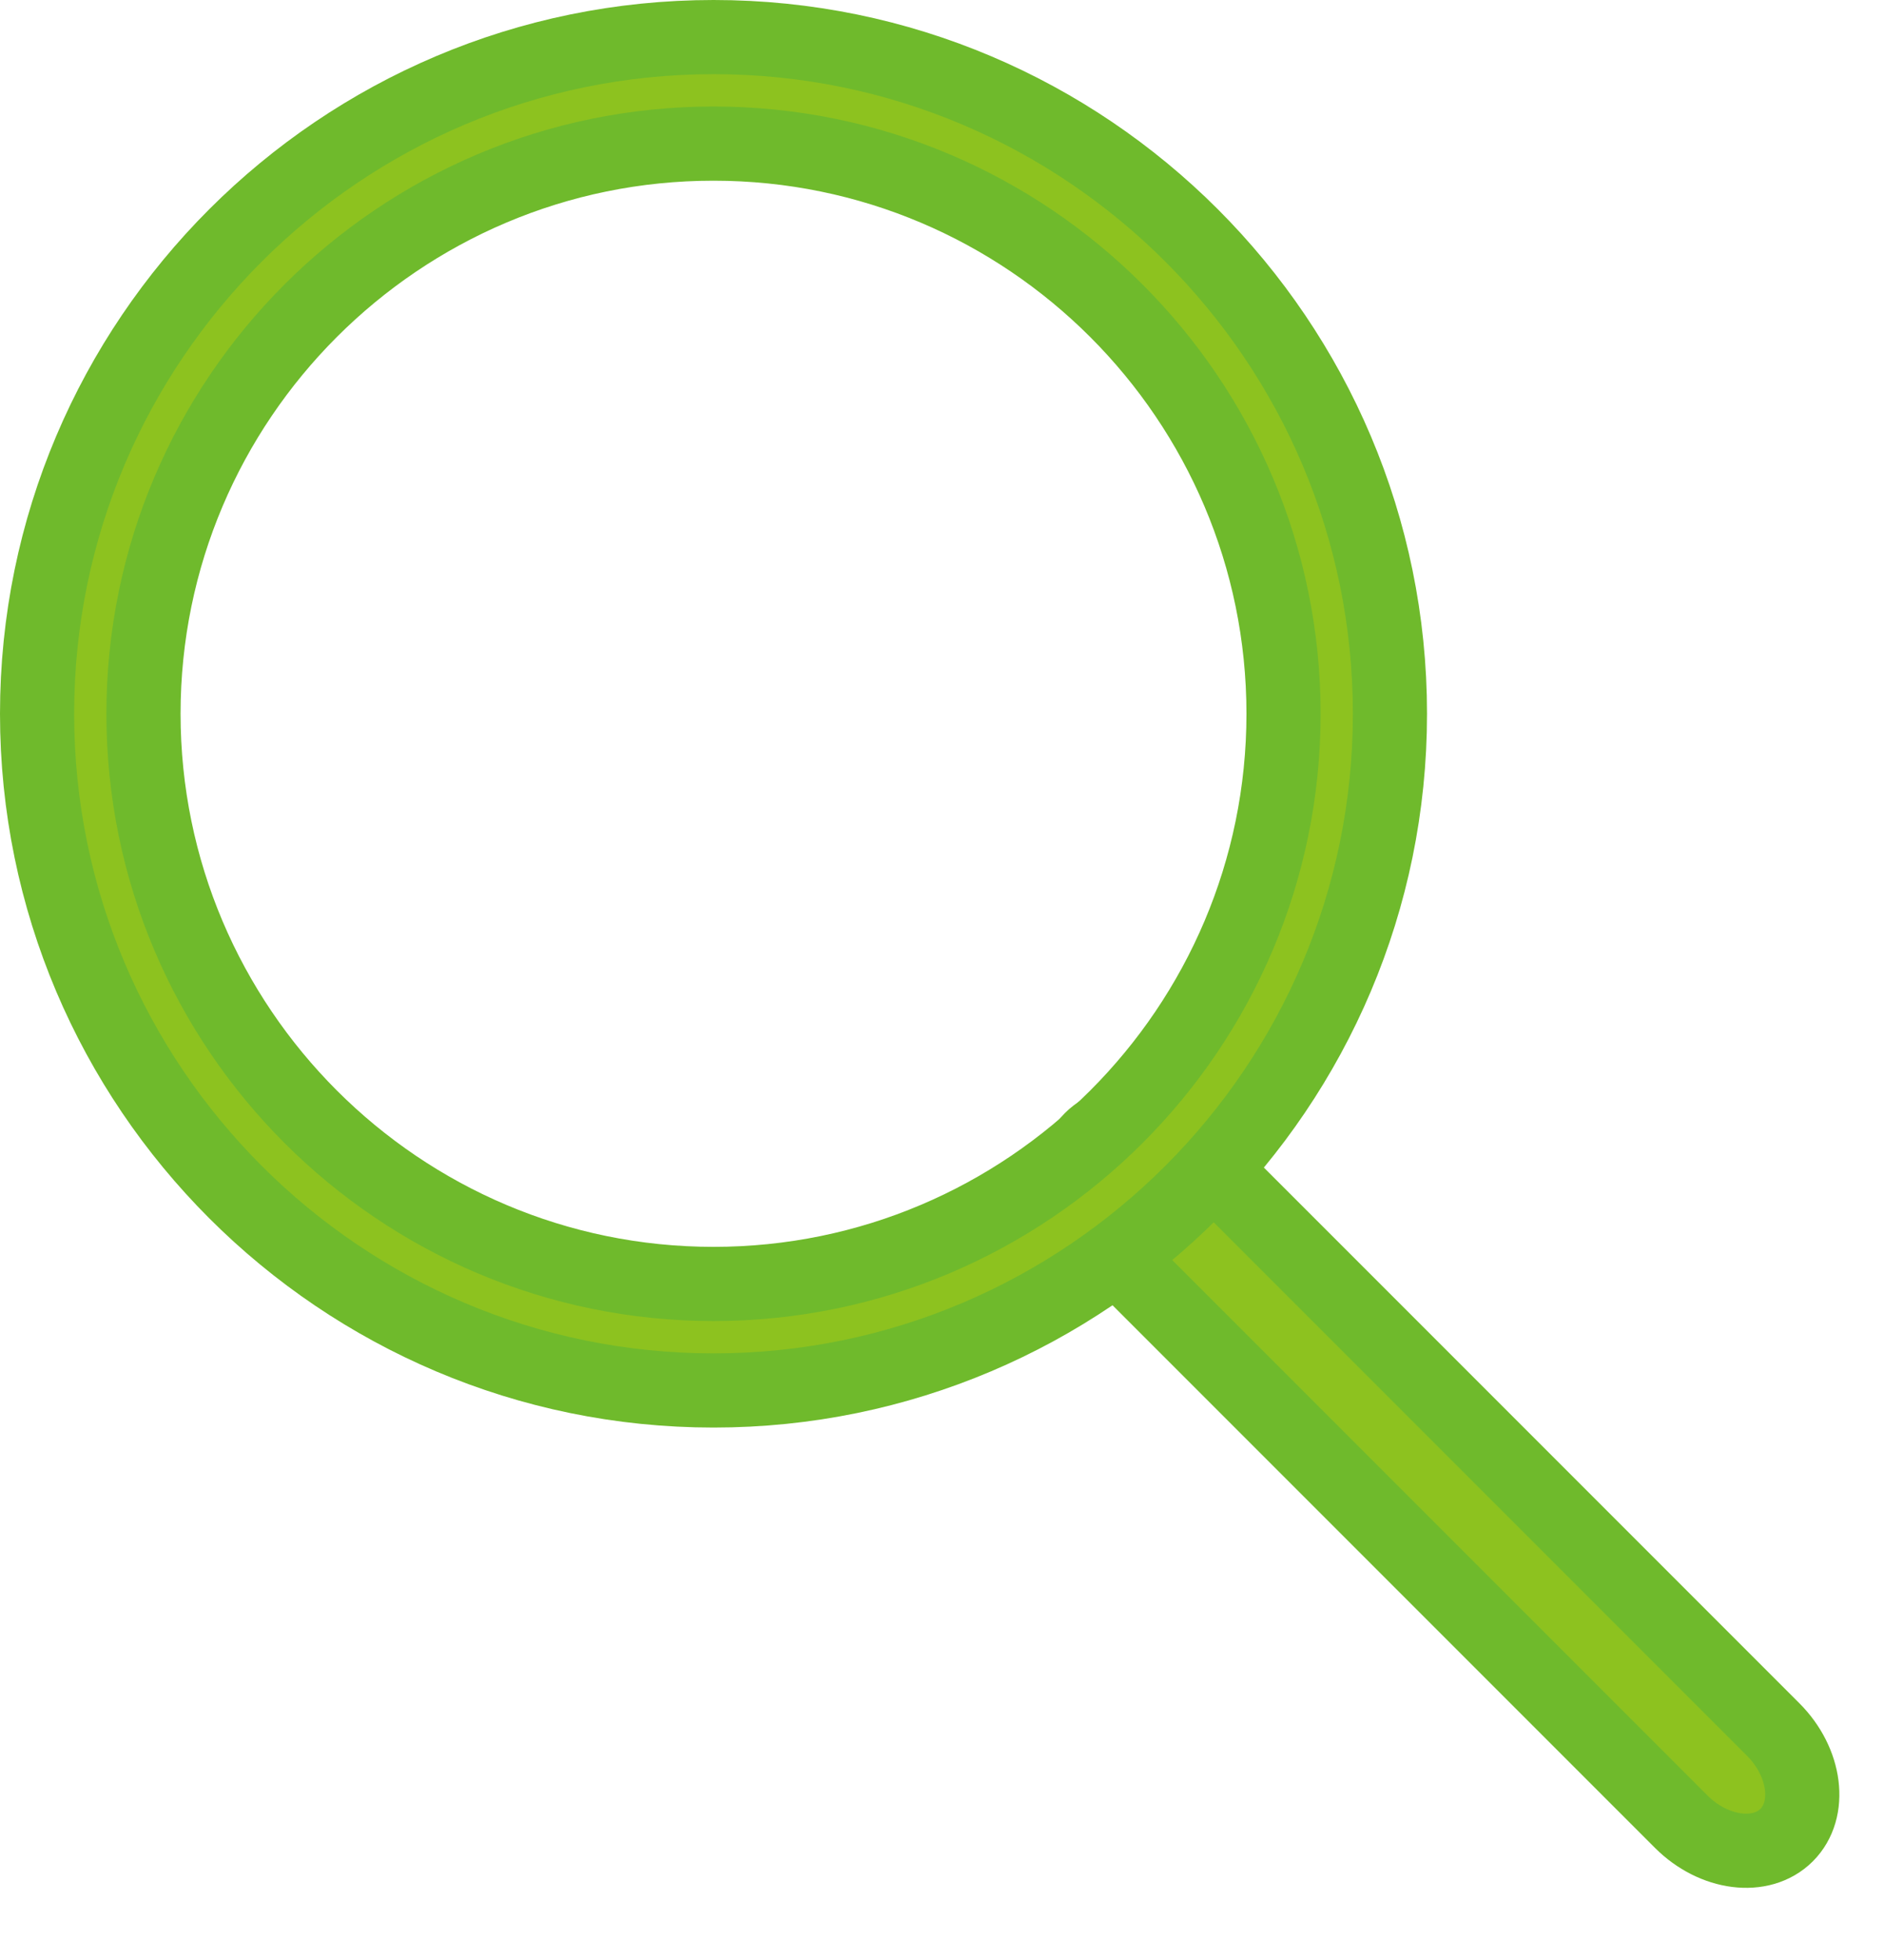 <svg width="25" height="26" viewBox="0 0 25 26" fill="none" xmlns="http://www.w3.org/2000/svg">
<g clip-path="url(#clip0_253_11513)">
<path d="M23.53 22.943C23.964 23.377 24.044 24.007 23.708 24.343C23.372 24.679 22.743 24.599 22.309 24.165L14.657 16.513C14.223 16.079 14.143 15.449 14.479 15.113C14.815 14.777 15.445 14.857 15.878 15.291L23.53 22.943Z" fill="#6FBA2C"/>
<path d="M23.53 22.943C23.964 23.377 24.044 24.007 23.708 24.343C23.372 24.679 22.743 24.599 22.309 24.165L14.657 16.513C14.223 16.079 14.143 15.449 14.479 15.113C14.815 14.777 15.445 14.857 15.878 15.291L23.53 22.943Z" fill="#8DC21F" stroke="#6FBA2C" stroke-width="0.984" stroke-linecap="round" stroke-linejoin="round"/>
<path d="M9.469 18.445C4.519 18.445 0.492 14.418 0.492 9.468C0.492 4.518 4.519 0.492 9.469 0.492C14.419 0.492 18.444 4.519 18.444 9.468C18.444 14.417 14.418 18.445 9.469 18.445ZM9.469 1.905C5.298 1.904 1.904 5.297 1.904 9.468C1.904 13.639 5.298 17.032 9.469 17.032C13.64 17.032 17.032 13.639 17.032 9.468C17.032 5.297 13.639 1.905 9.469 1.905Z" fill="#8DC21F" stroke="#6FBA2C" stroke-width="0.984" stroke-linecap="round" stroke-linejoin="round"/>
</g>
<defs>
<clipPath id="clip0_253_11513">
<rect width="24.407" height="25.042" fill="white"/>
</clipPath>
</defs>
</svg>
